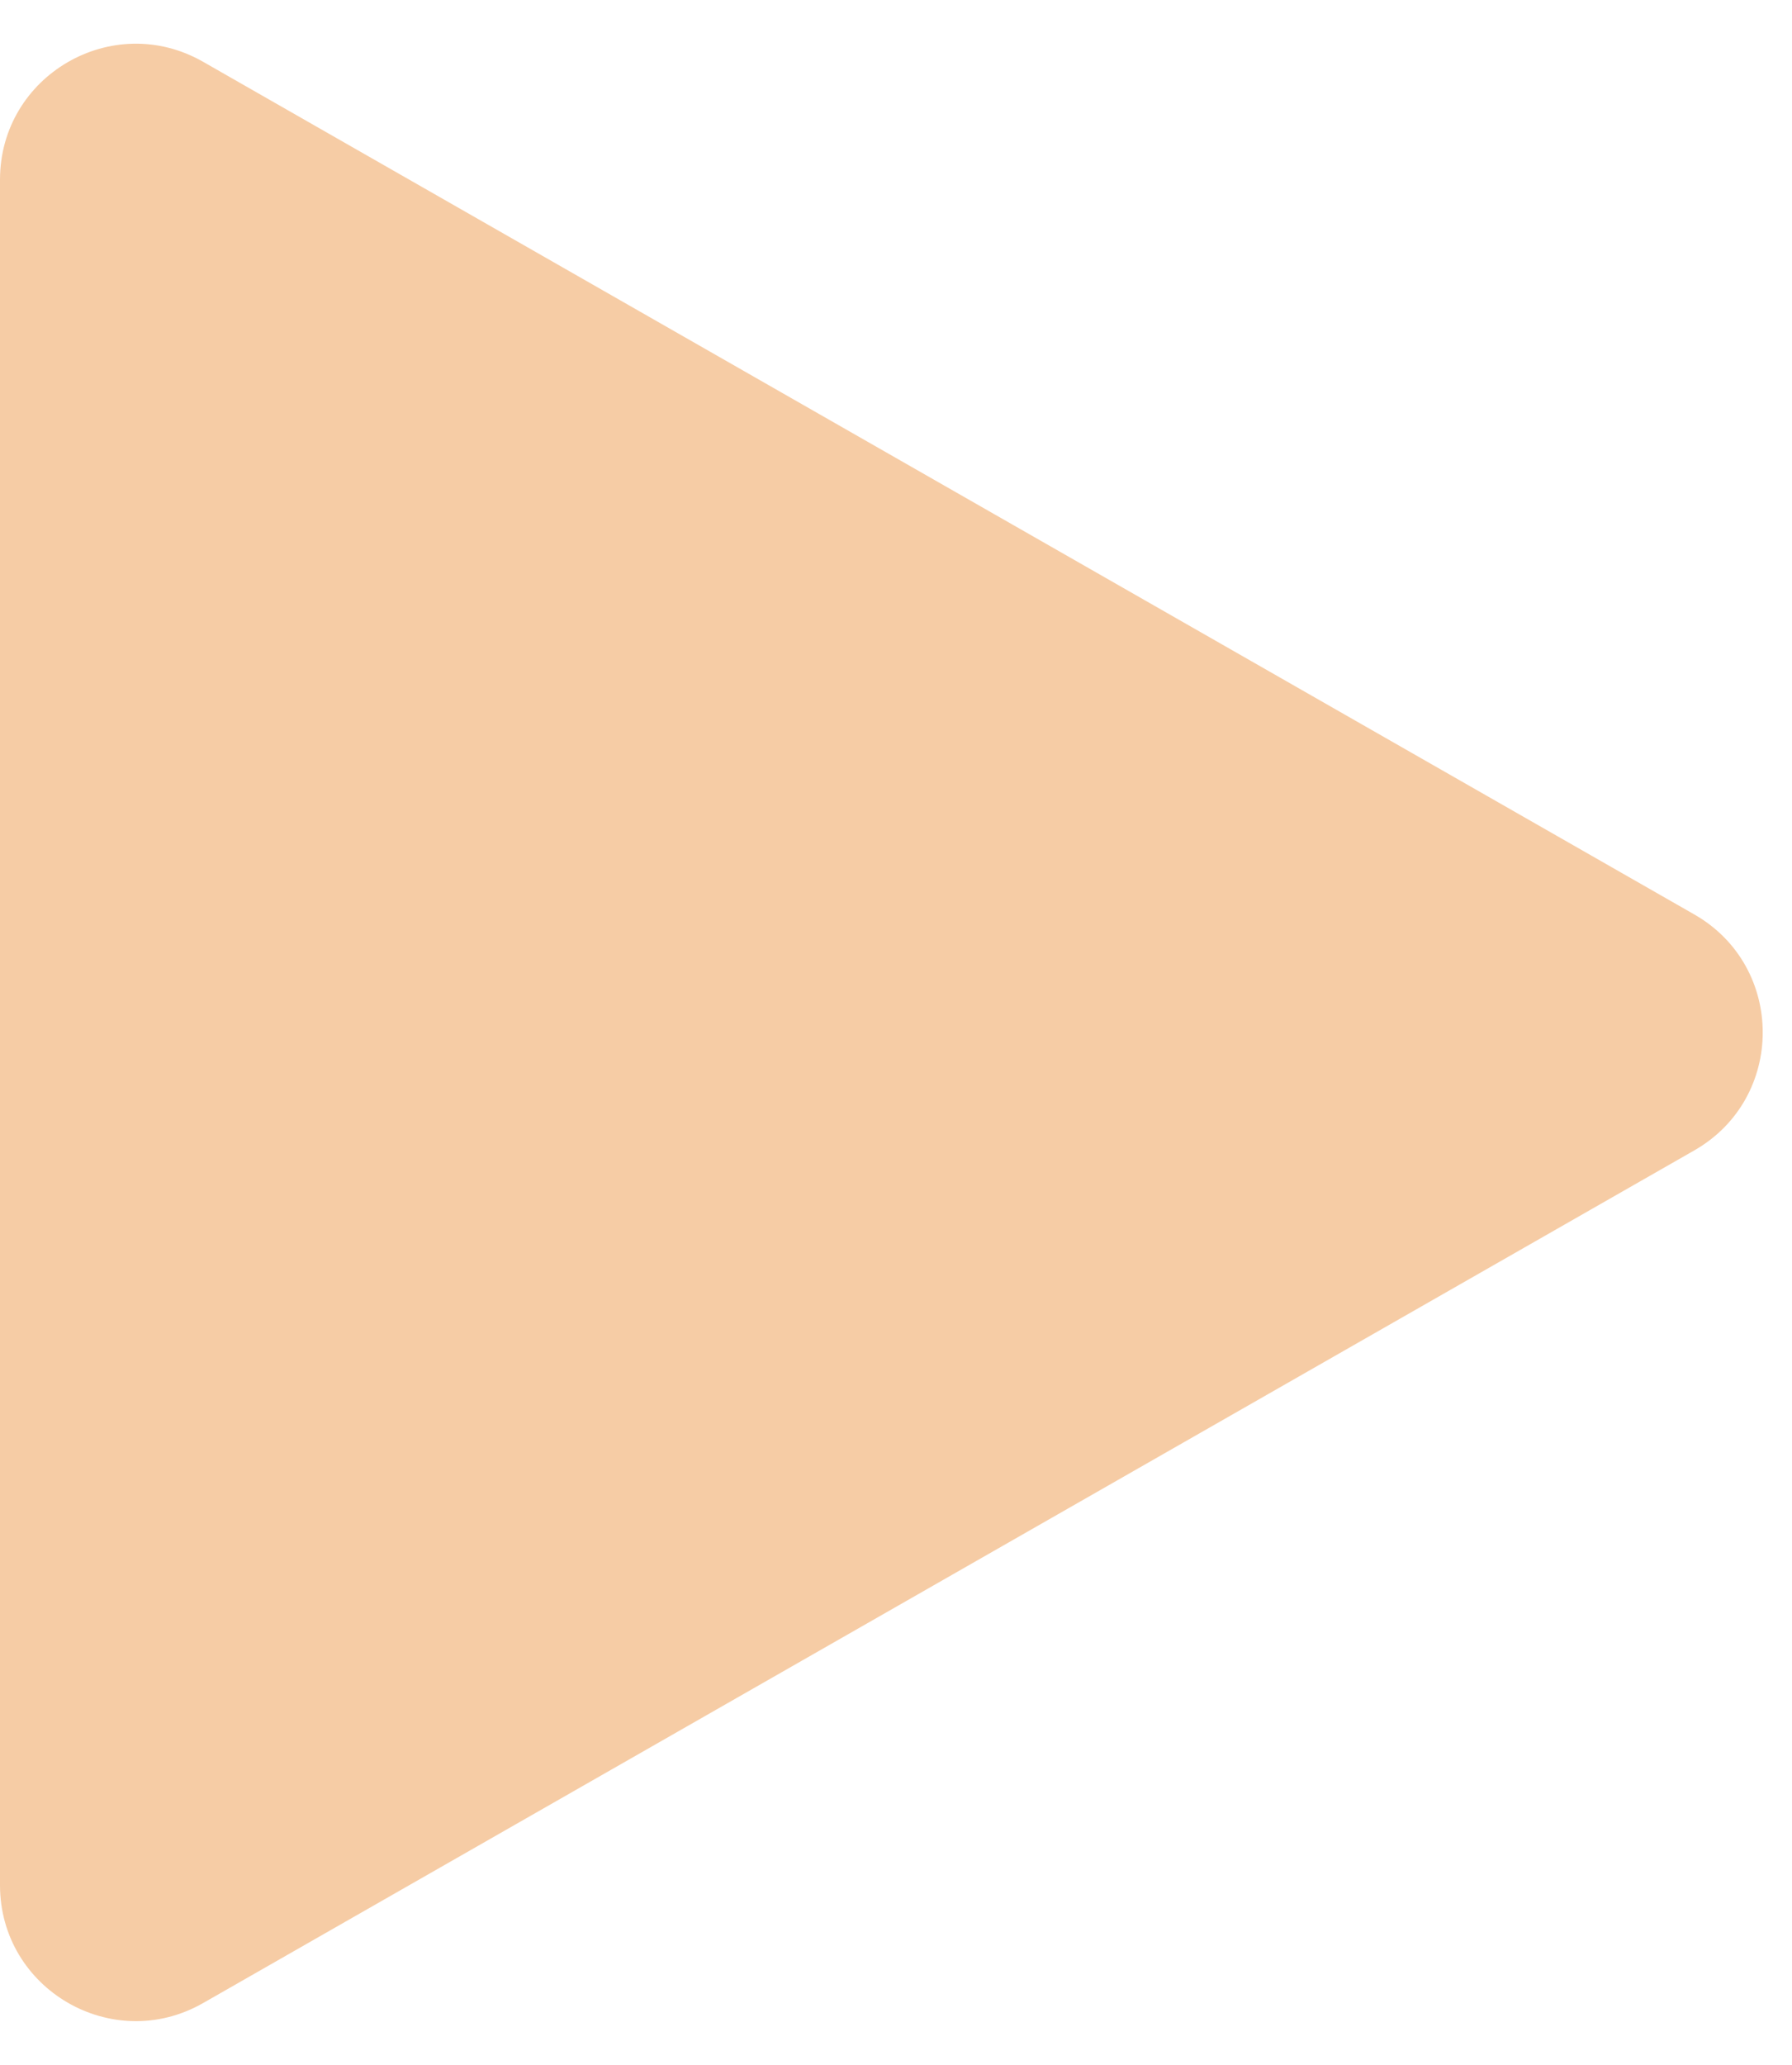 <svg width="33" height="38" viewBox="0 0 33 38" fill="none" xmlns="http://www.w3.org/2000/svg">
<path d="M31.201 16.829L3.74 1.137C2.074 0.185 0 1.388 0 3.308V34.692C0 36.612 2.074 37.815 3.74 36.863L31.201 21.171C32.881 20.211 32.881 17.789 31.201 16.829Z" fill="#F6CCA5"/>
</svg>
